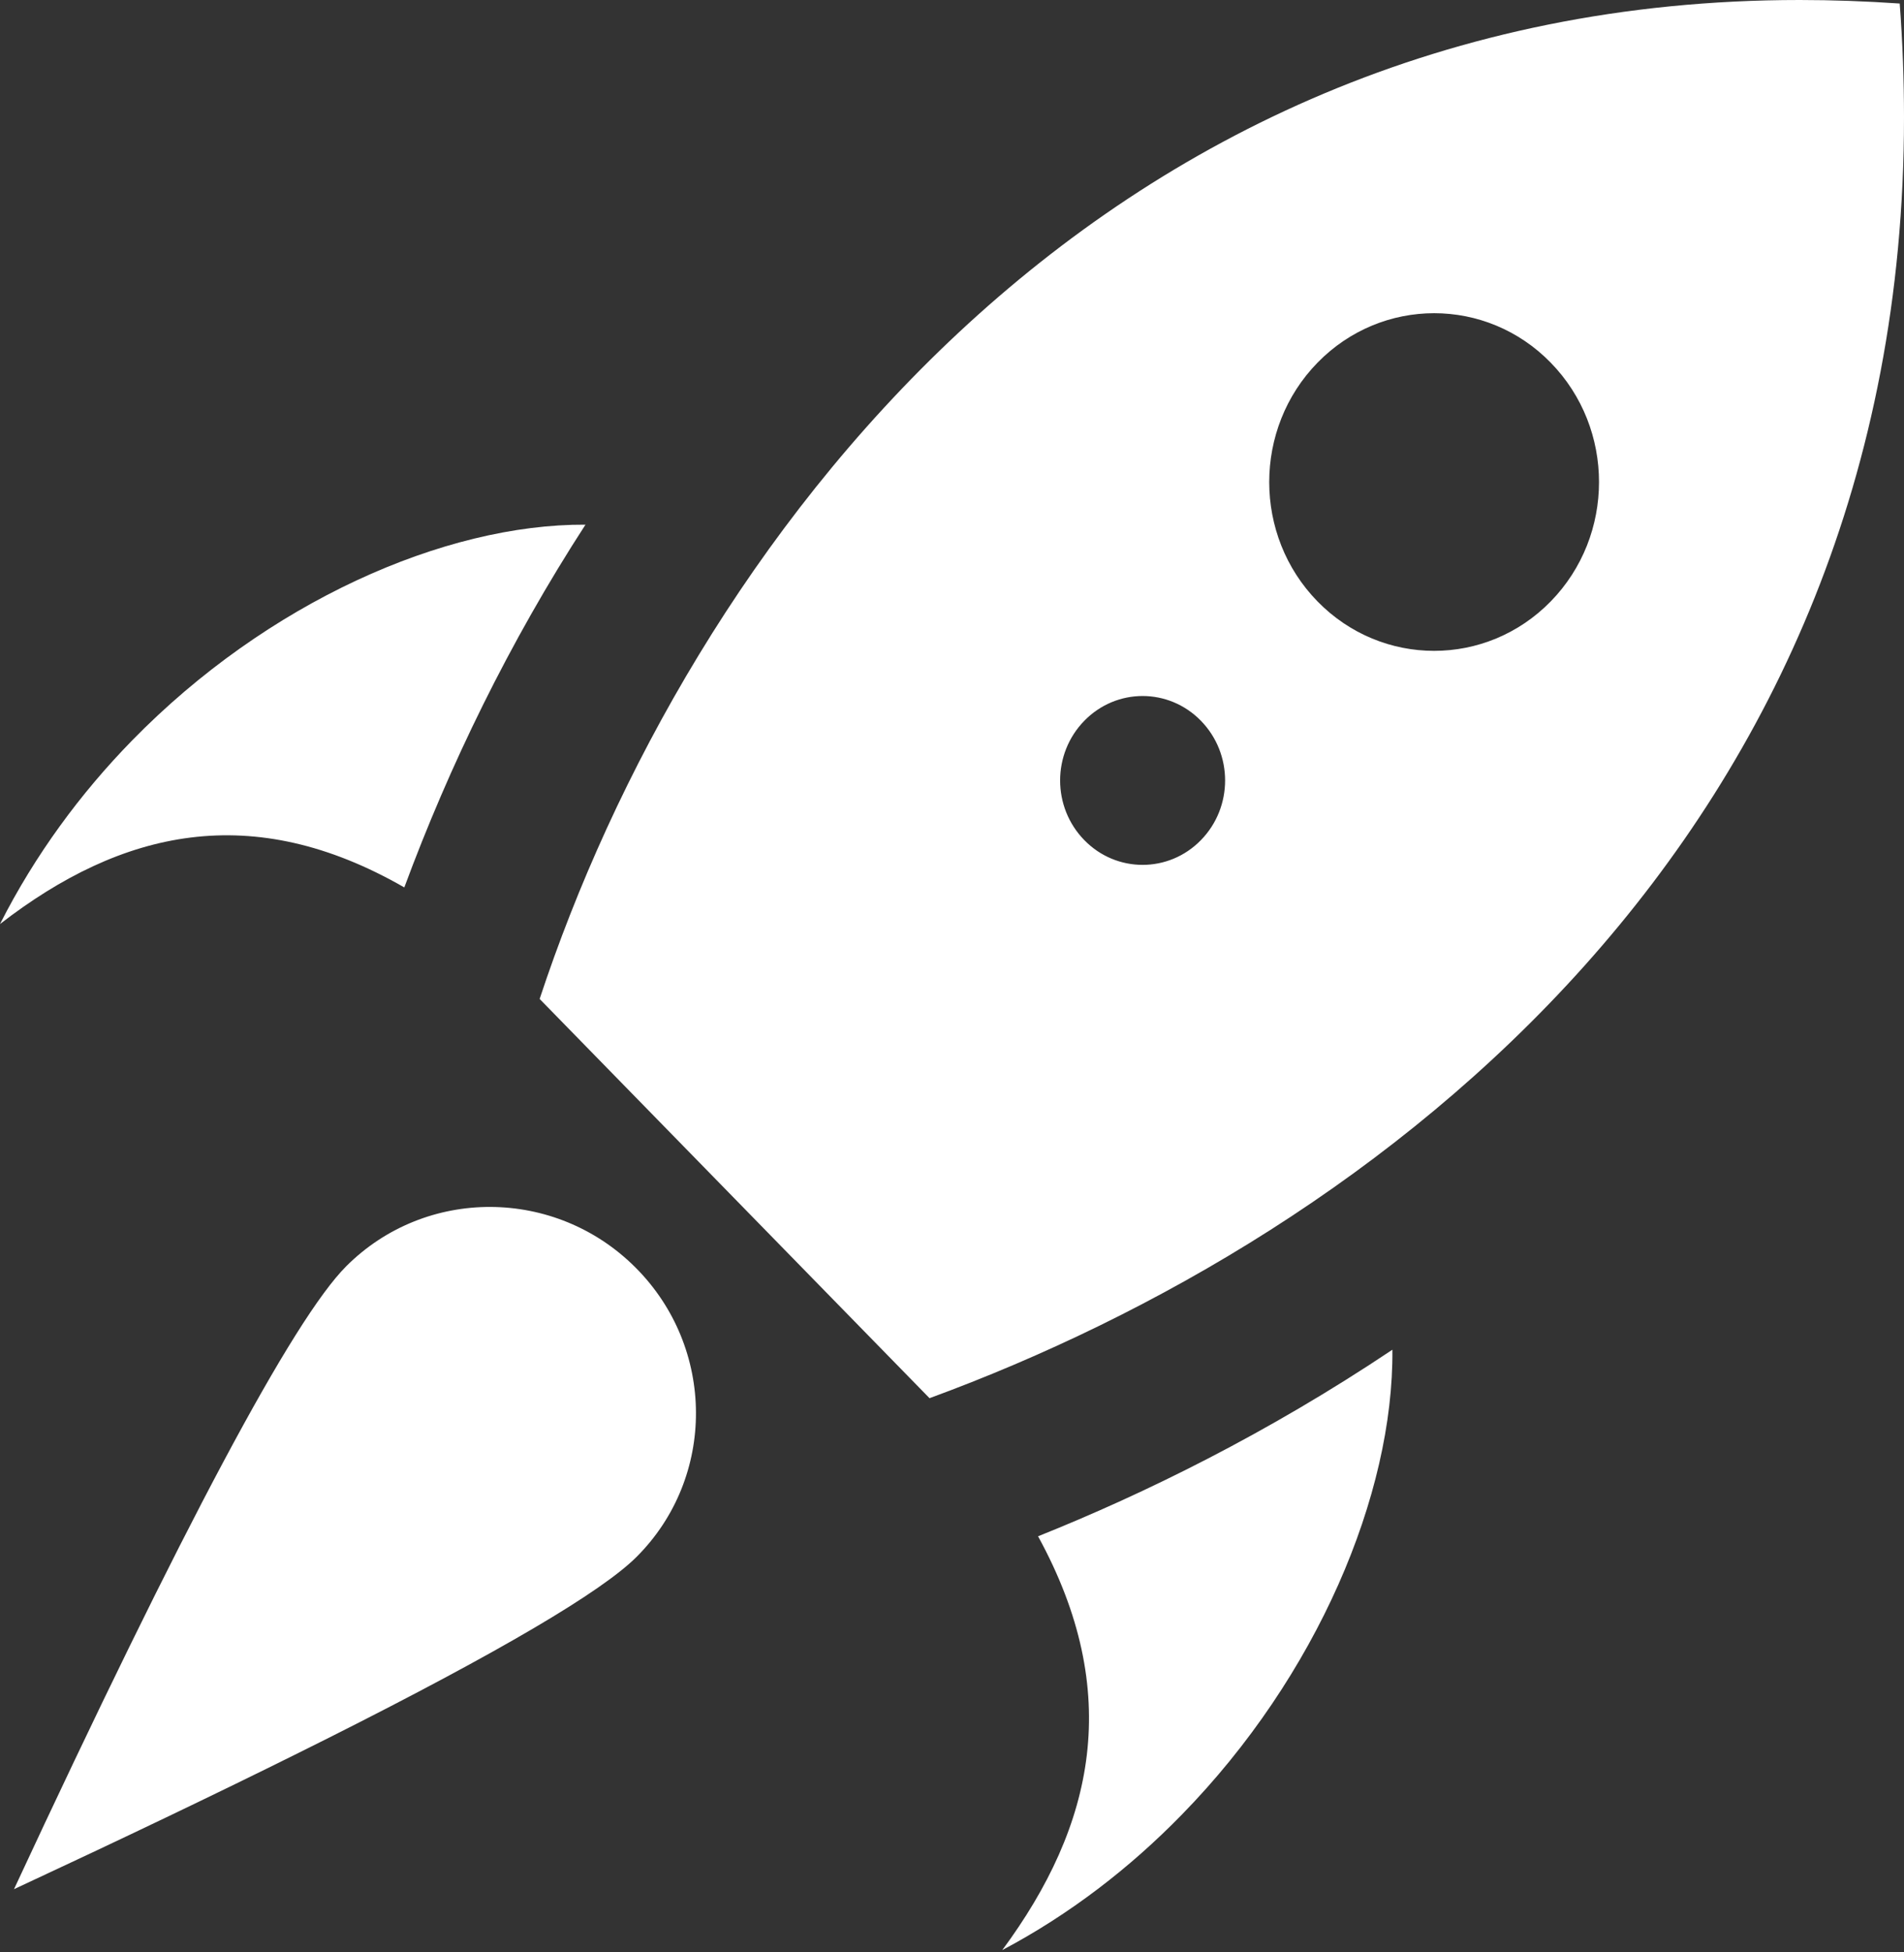 <?xml version="1.0" encoding="utf-8" ?>
<svg xmlns="http://www.w3.org/2000/svg" xmlns:xlink="http://www.w3.org/1999/xlink" width="40" height="41">
	<rect width="100%" height="100%" fill="#333333" stroke="none"/>
	<path fill="white" transform="translate(0 -1.90735e-06)" d="M12.3 11.018C9.336 11.002 5.613 12.646 2.774 15.551C1.691 16.659 0.736 17.953 0 19.405C2.562 17.422 5.296 16.799 8.494 18.636C9.437 16.088 10.694 13.495 12.3 11.018ZM29.252 28.344C26.626 30.101 24.043 31.368 21.808 32.262C23.603 35.538 22.996 38.332 21.056 40.952C22.475 40.201 23.739 39.224 24.824 38.112C27.672 35.201 29.28 31.383 29.252 28.344L29.252 28.344ZM7.274 26.591C8.944 24.921 11.665 24.932 13.35 26.617C15.035 28.302 15.046 31.023 13.375 32.693C12.64 33.428 10.491 34.692 6.927 36.484L6.264 36.815C4.566 37.659 2.576 38.611 0.294 39.673C3.833 32.066 6.16 27.705 7.274 26.591ZM37.808 0C38.496 0 39.196 0.025 39.91 0.074C39.971 0.89 40 1.686 40 2.464C40 17.553 28.932 25.912 19.528 29.362L11.337 20.978C14.424 11.626 22.906 0 37.808 0ZM25.229 15.136C24.552 14.443 23.457 14.443 22.78 15.136C22.102 15.83 22.102 16.95 22.78 17.643C23.455 18.335 24.552 18.336 25.229 17.643C25.907 16.95 25.907 15.83 25.229 15.136ZM32.578 7.616C31.227 6.231 29.032 6.231 27.679 7.616C26.326 9.001 26.326 11.247 27.679 12.63C29.032 14.014 31.225 14.014 32.578 12.63C33.931 11.245 33.931 9.001 32.578 7.616Z"/>
</svg>
